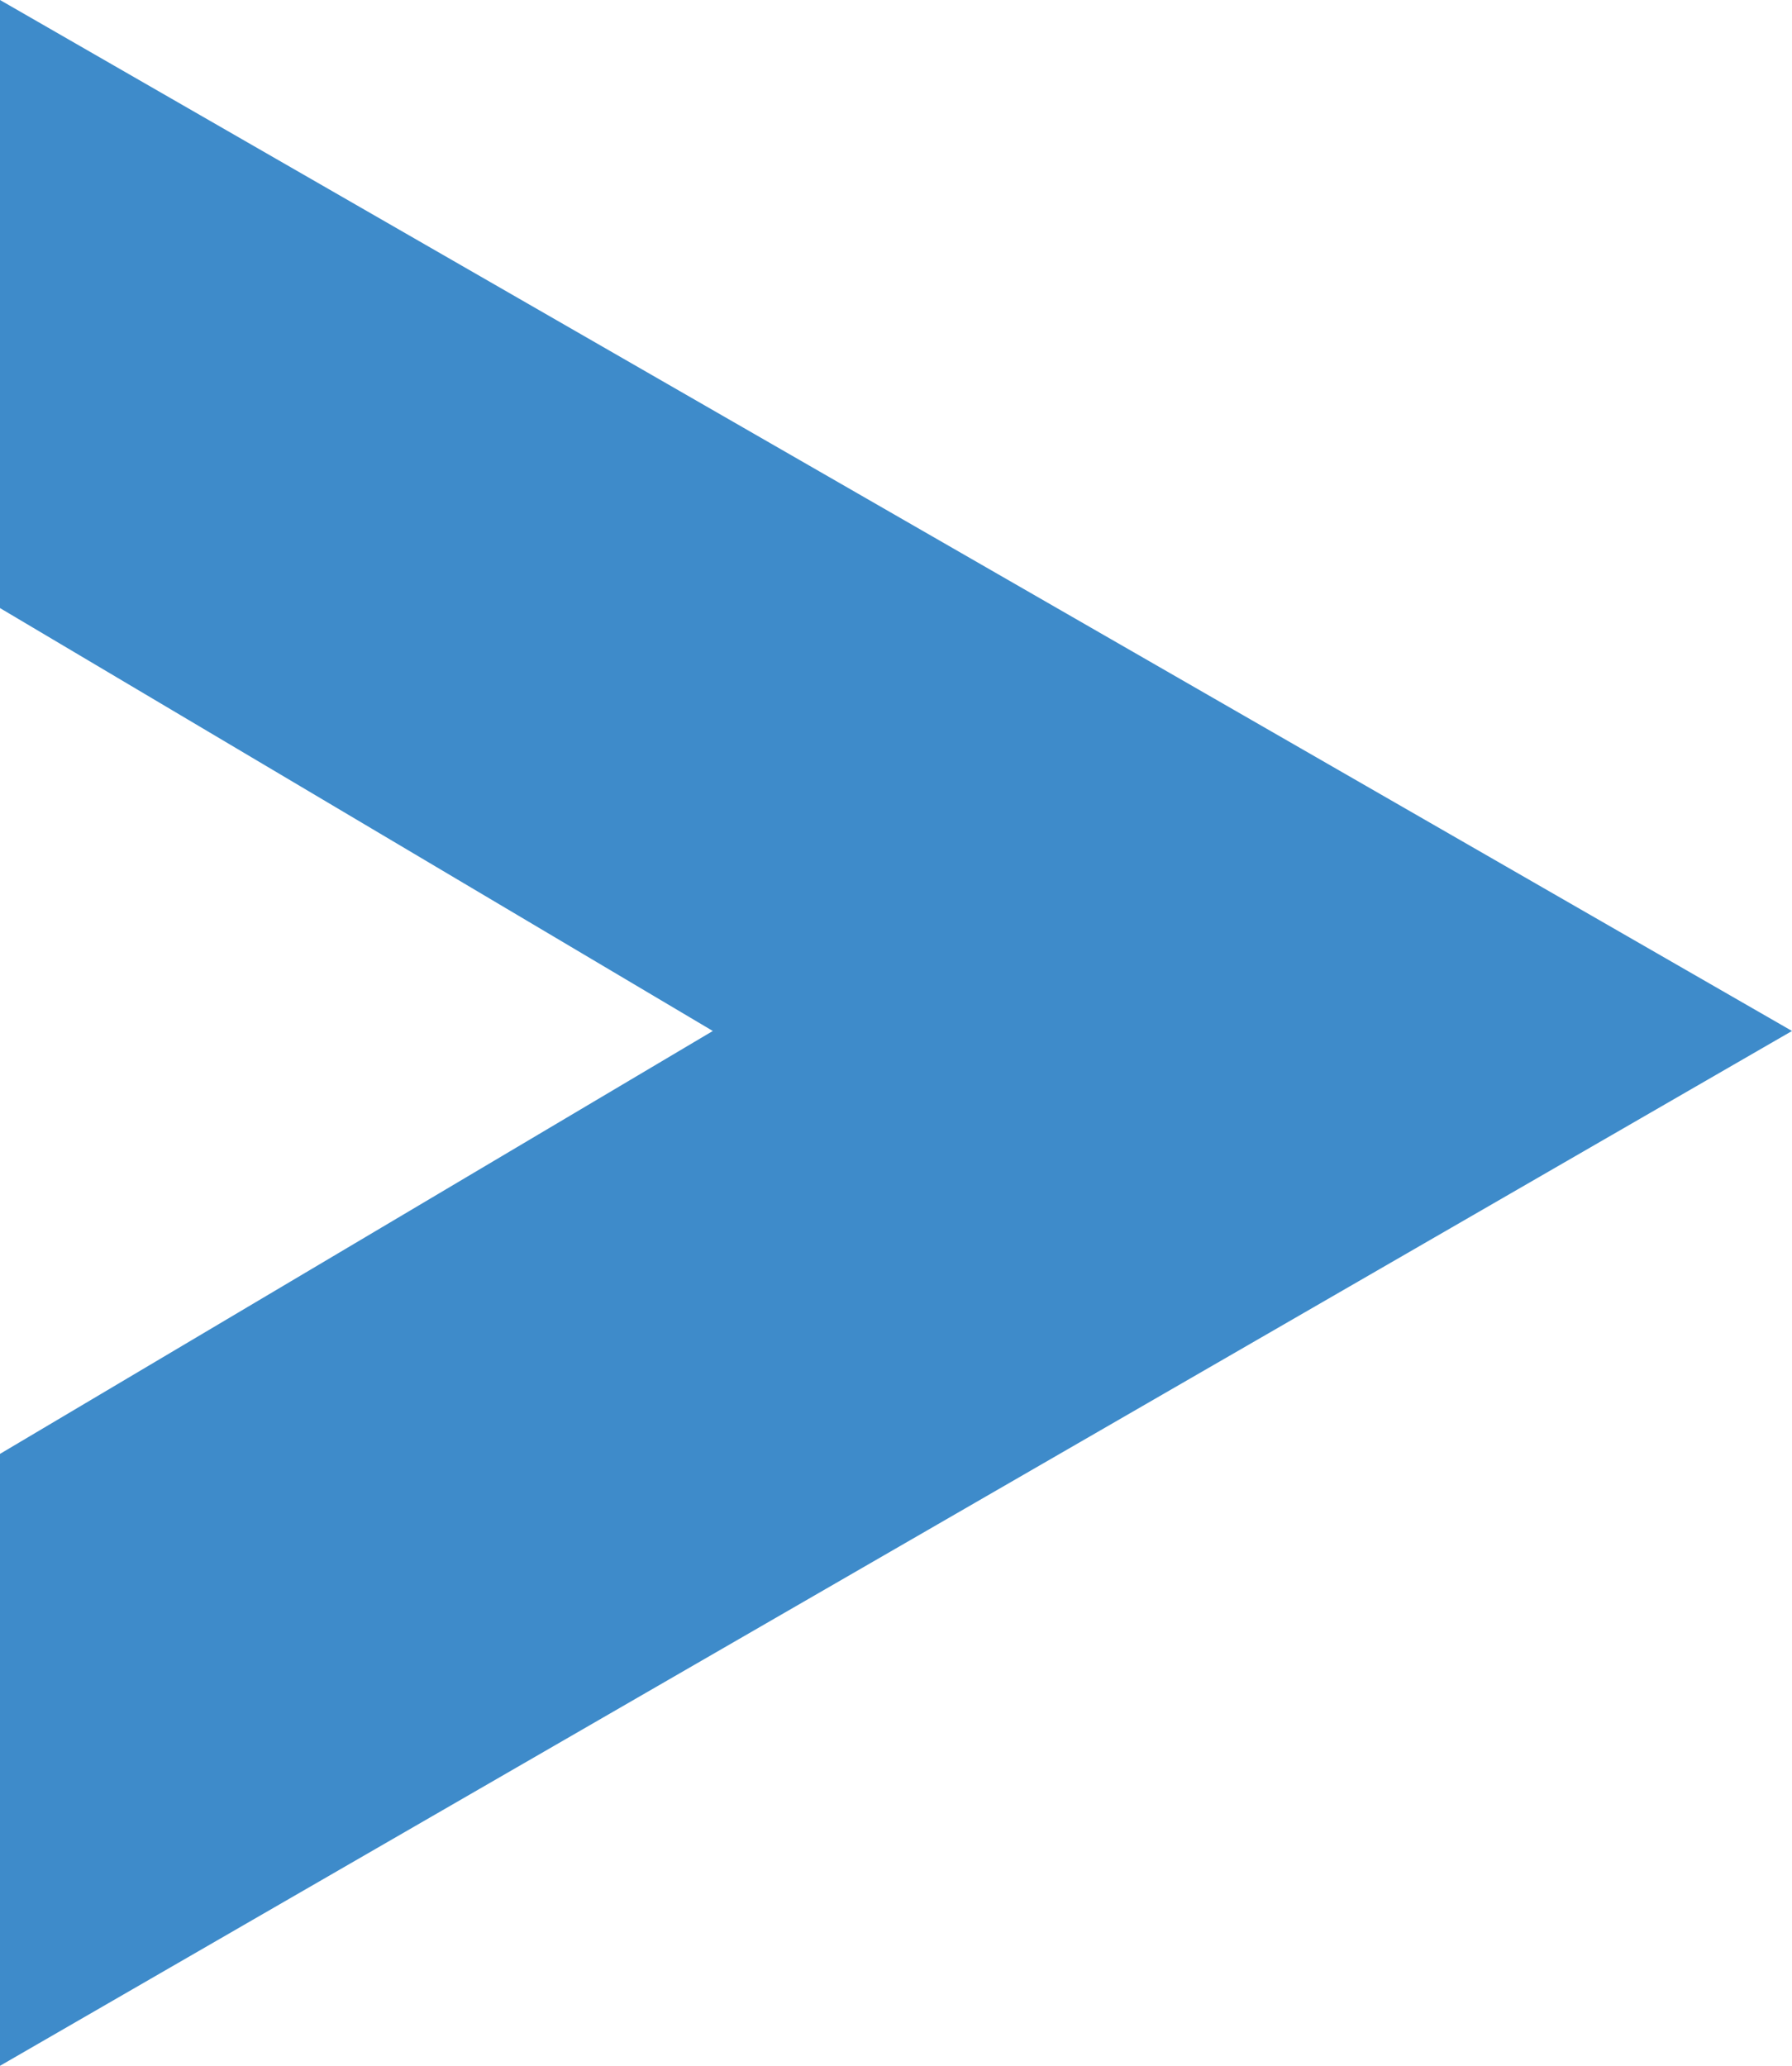 <svg xmlns="http://www.w3.org/2000/svg" width="21.515" height="24.803" viewBox="0 0 21.515 24.803"><path id="arrow-right-blue" d="M0,17.454l8.558-5.077L0,7.3V0L21.515,12.377,0,24.8Z" fill="#3e8bca"></path></svg>